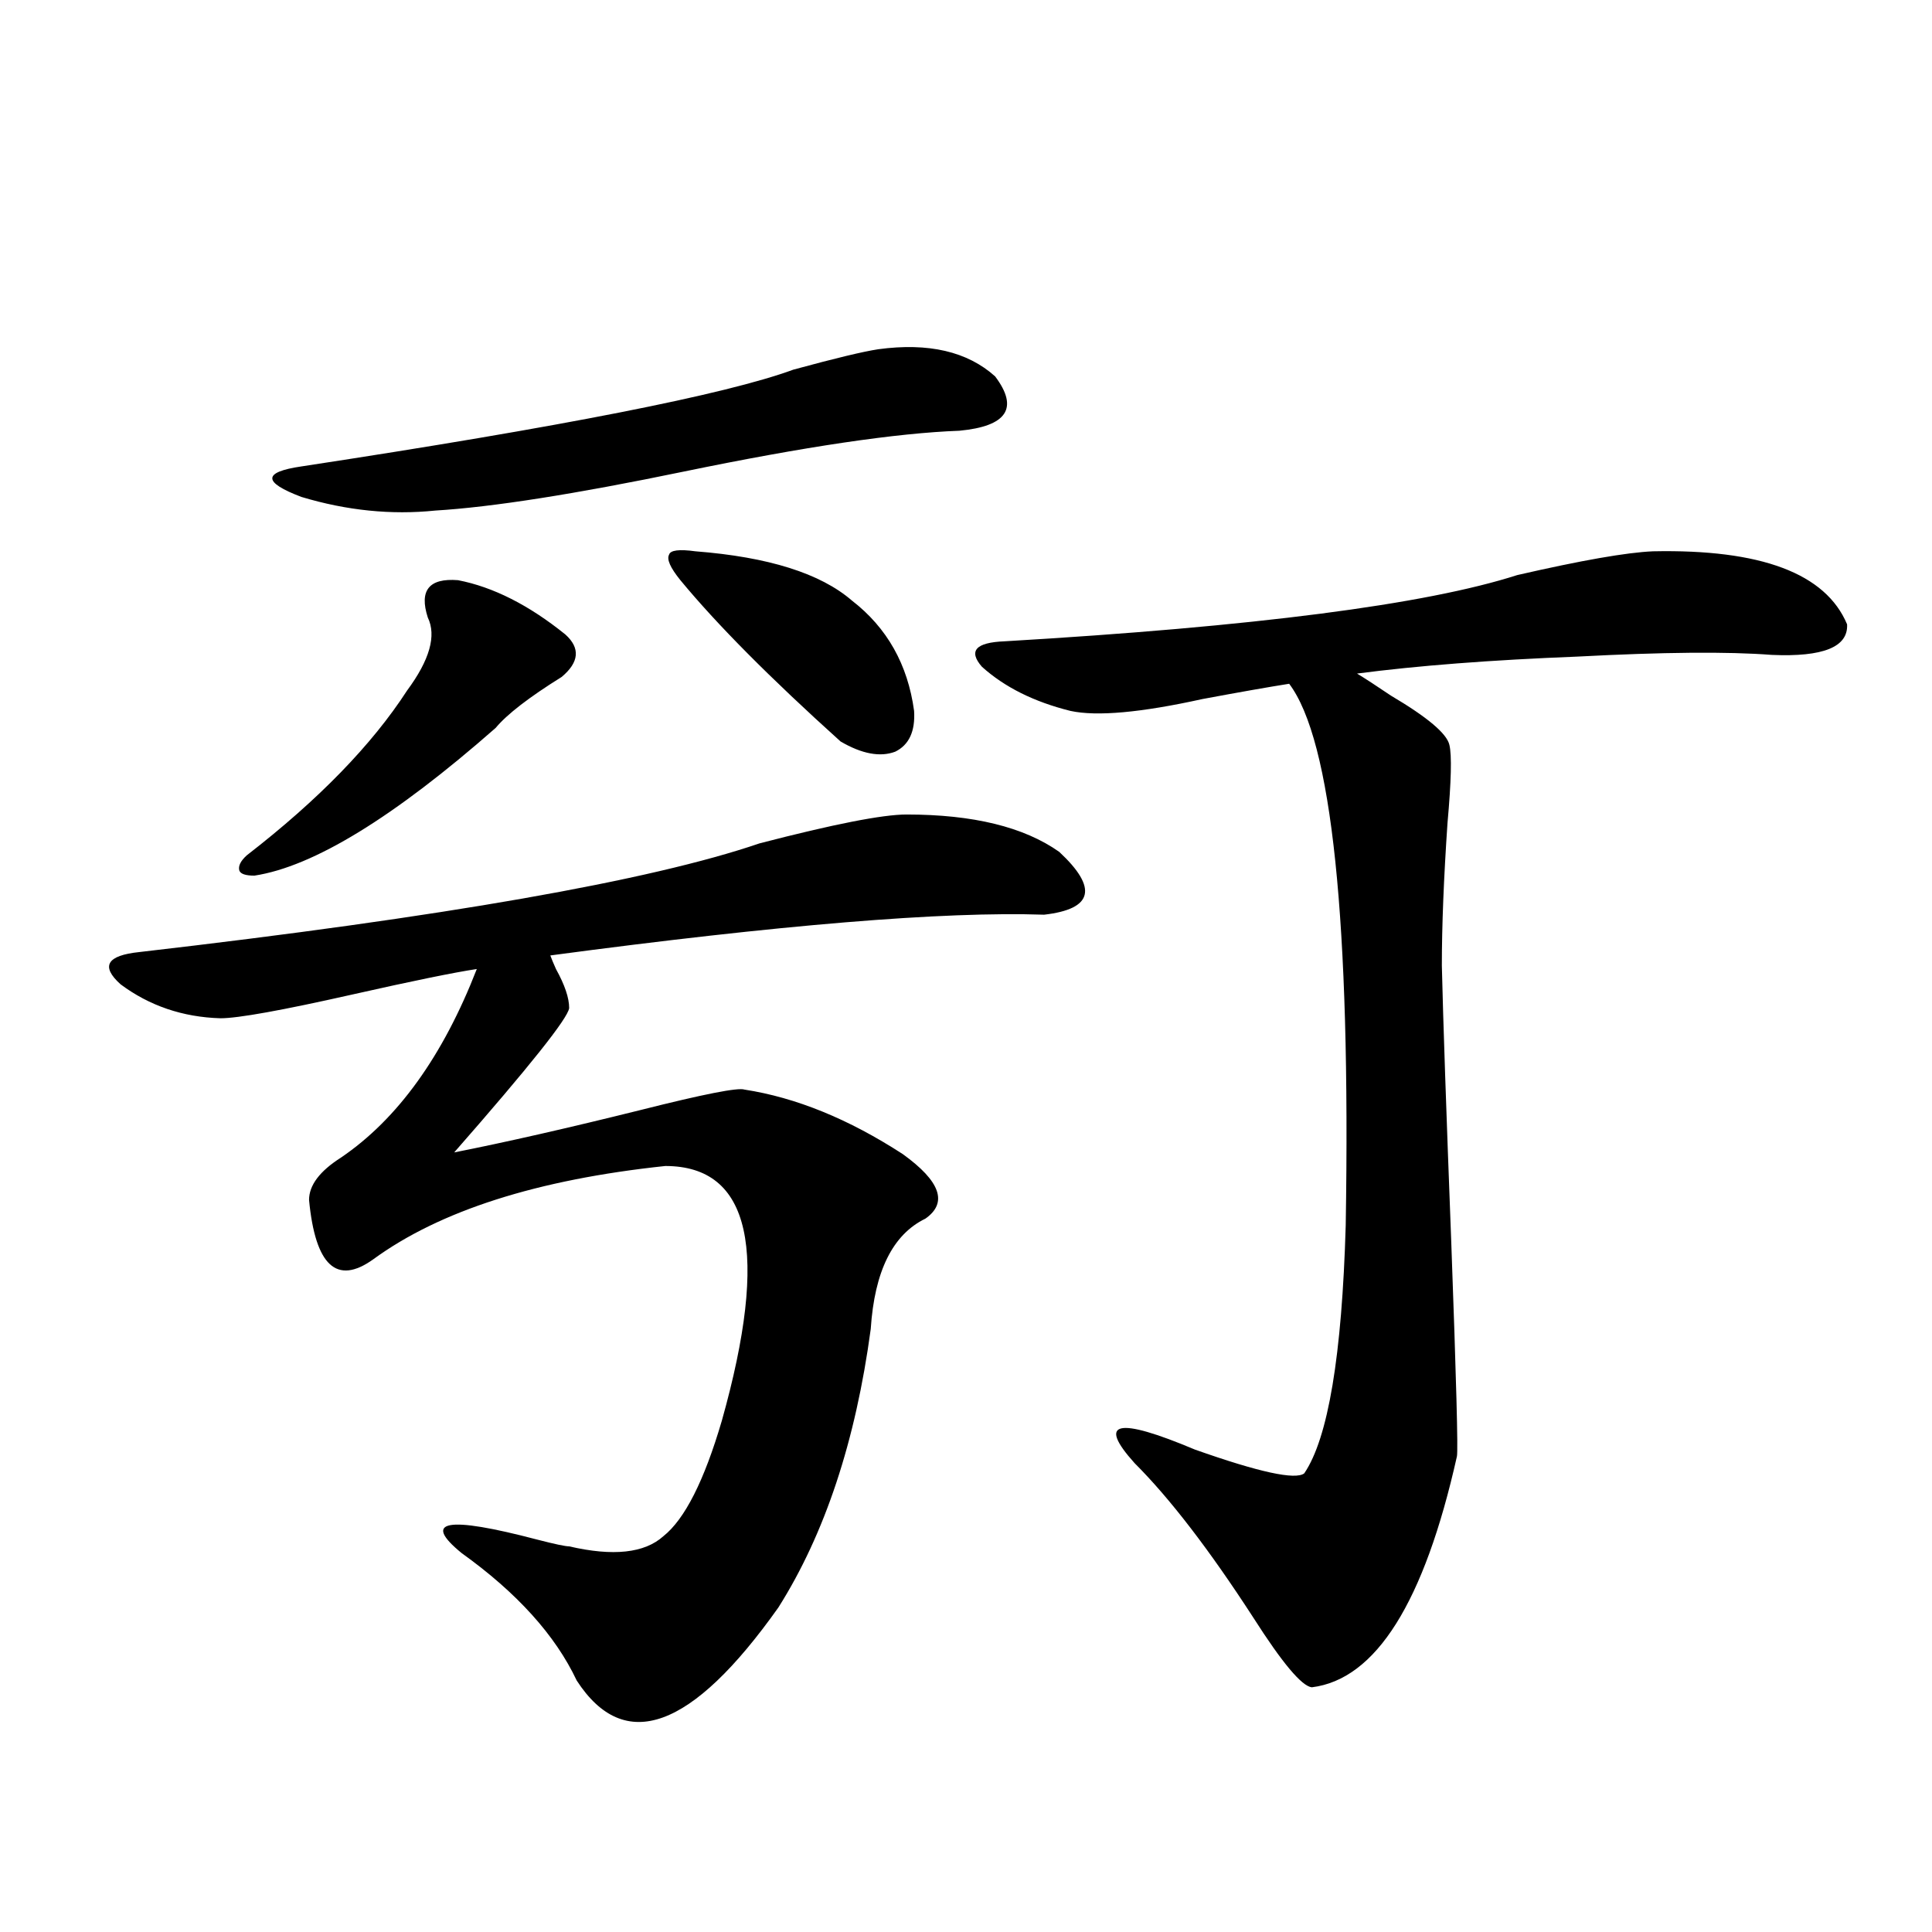 <?xml version="1.0" encoding="utf-8"?>
<!-- Generator: Adobe Illustrator 16.0.0, SVG Export Plug-In . SVG Version: 6.00 Build 0)  -->
<!DOCTYPE svg PUBLIC "-//W3C//DTD SVG 1.1//EN" "http://www.w3.org/Graphics/SVG/1.1/DTD/svg11.dtd">
<svg version="1.1" id="图层_1" xmlns="http://www.w3.org/2000/svg" xmlns:xlink="http://www.w3.org/1999/xlink" x="0px" y="0px"
	 width="1000px" height="1000px" viewBox="0 0 1000 1000" enable-background="new 0 0 1000 1000" xml:space="preserve">
<path d="M469.232,421.586c34.466,0,60.807,6.455,79.022,19.336c20.152,18.76,17.561,29.595-7.805,32.52
	c-52.041-1.758-137.237,5.273-255.604,21.094c0.641,1.758,1.616,4.106,2.927,7.031c4.543,8.213,6.829,14.941,6.829,20.215
	c-0.655,5.273-20.487,30.186-59.51,74.707c26.661-5.273,58.855-12.593,96.583-21.973c32.515-8.198,50.396-11.714,53.657-10.547
	c26.661,4.106,53.978,15.244,81.949,33.398c19.512,14.063,23.414,25.2,11.707,33.398c-16.92,8.213-26.341,27.246-28.292,57.129
	c-7.805,58.008-23.749,106.06-47.804,144.141c-44.877,63.281-79.678,75.875-104.388,37.793
	c-11.066-23.441-30.898-45.4-59.511-65.918c-20.822-16.987-7.804-19.336,39.023-7.031c9.101,2.349,14.634,3.516,16.585,3.516
	c22.759,5.273,39.023,3.516,48.779-5.273c11.052-8.789,21.128-28.701,30.243-59.766c24.71-87.891,14.954-131.836-29.268-131.836
	c-66.34,7.031-116.75,23.154-151.215,48.34c-18.872,13.486-29.923,3.228-33.17-30.762c0-7.607,5.518-14.941,16.585-21.973
	c29.268-19.912,52.682-52.432,70.242-97.559c-11.707,1.758-33.169,6.152-64.388,13.184c-36.432,8.213-59.191,12.305-68.291,12.305
	c-19.512-0.576-36.752-6.44-51.706-17.578c-10.412-9.365-7.165-14.941,9.756-16.699c157.389-18.154,264.383-36.914,320.967-56.25
	C431.505,426.571,456.87,421.586,469.232,421.586z M237.043,300.297c18.201,3.516,36.737,12.896,55.608,28.125
	c7.805,7.031,7.149,14.365-1.951,21.973c-16.92,10.547-28.292,19.336-34.146,26.367c-52.681,46.294-94.312,71.782-124.875,76.465
	c-4.558,0-7.165-0.879-7.805-2.637c-0.656-2.334,0.64-4.971,3.902-7.91c37.072-28.701,64.708-57.129,82.925-85.254
	c11.707-15.82,15.274-28.413,10.731-37.793C216.876,305.57,222.074,299.13,237.043,300.297z M454.599,180.766
	c26.006-3.516,46.173,1.182,60.486,14.063c12.348,16.411,6.174,25.791-18.536,28.125c-32.529,1.182-79.998,8.213-142.436,21.094
	c-56.584,11.729-99.51,18.457-128.777,20.215c-22.774,2.349-45.853,0-69.267-7.031c-20.167-7.607-20.167-12.881,0-15.82
	c134.63-20.503,219.506-37.202,254.627-50.098C432.16,185.463,446.794,181.947,454.599,180.766z M359.967,285.355
	c37.713,2.939,64.709,11.426,80.974,25.488c18.201,14.063,28.933,33.11,32.194,57.129c0.641,10.547-2.606,17.578-9.756,21.094
	c-7.805,2.939-17.24,1.182-28.292-5.273c-36.432-32.808-64.068-60.645-82.925-83.496c-5.213-6.44-7.164-10.835-5.854-13.184
	C346.949,284.779,351.507,284.188,359.967,285.355z M855.564,285.355c55.929-1.167,89.419,11.426,100.485,37.793
	c0.641,11.729-12.362,17.002-39.023,15.82c-22.773-1.758-56.264-1.455-100.485,0.879c-44.877,1.758-82.925,4.697-114.144,8.789
	c3.902,2.349,9.756,6.152,17.561,11.426c18.856,11.138,28.933,19.639,30.243,25.488c1.296,5.273,0.976,18.76-0.976,40.43
	c-1.951,28.716-2.927,53.325-2.927,73.828c0.641,27.549,2.271,75.298,4.878,143.262c2.592,70.903,3.567,107.817,2.927,110.742
	c-16.92,75.586-41.95,115.426-75.12,119.531c-5.213-0.59-15.289-12.606-30.243-36.035c-22.773-35.156-43.261-61.812-61.462-79.98
	c-19.512-21.67-9.115-24.019,31.219-7.031c33.17,11.729,52.026,15.82,56.584,12.305c12.348-18.154,19.512-60.933,21.463-128.32
	c2.592-157.612-7.164-251.064-29.268-280.371c-11.066,1.758-26.021,4.395-44.877,7.91c-31.874,7.031-54.633,9.092-68.291,6.152
	c-18.871-4.683-34.146-12.305-45.853-22.852c-7.164-8.198-3.262-12.593,11.707-13.184c129.418-7.607,217.876-19.033,265.359-34.277
	C818.492,290.053,841.906,285.946,855.564,285.355z"/>
</svg>
